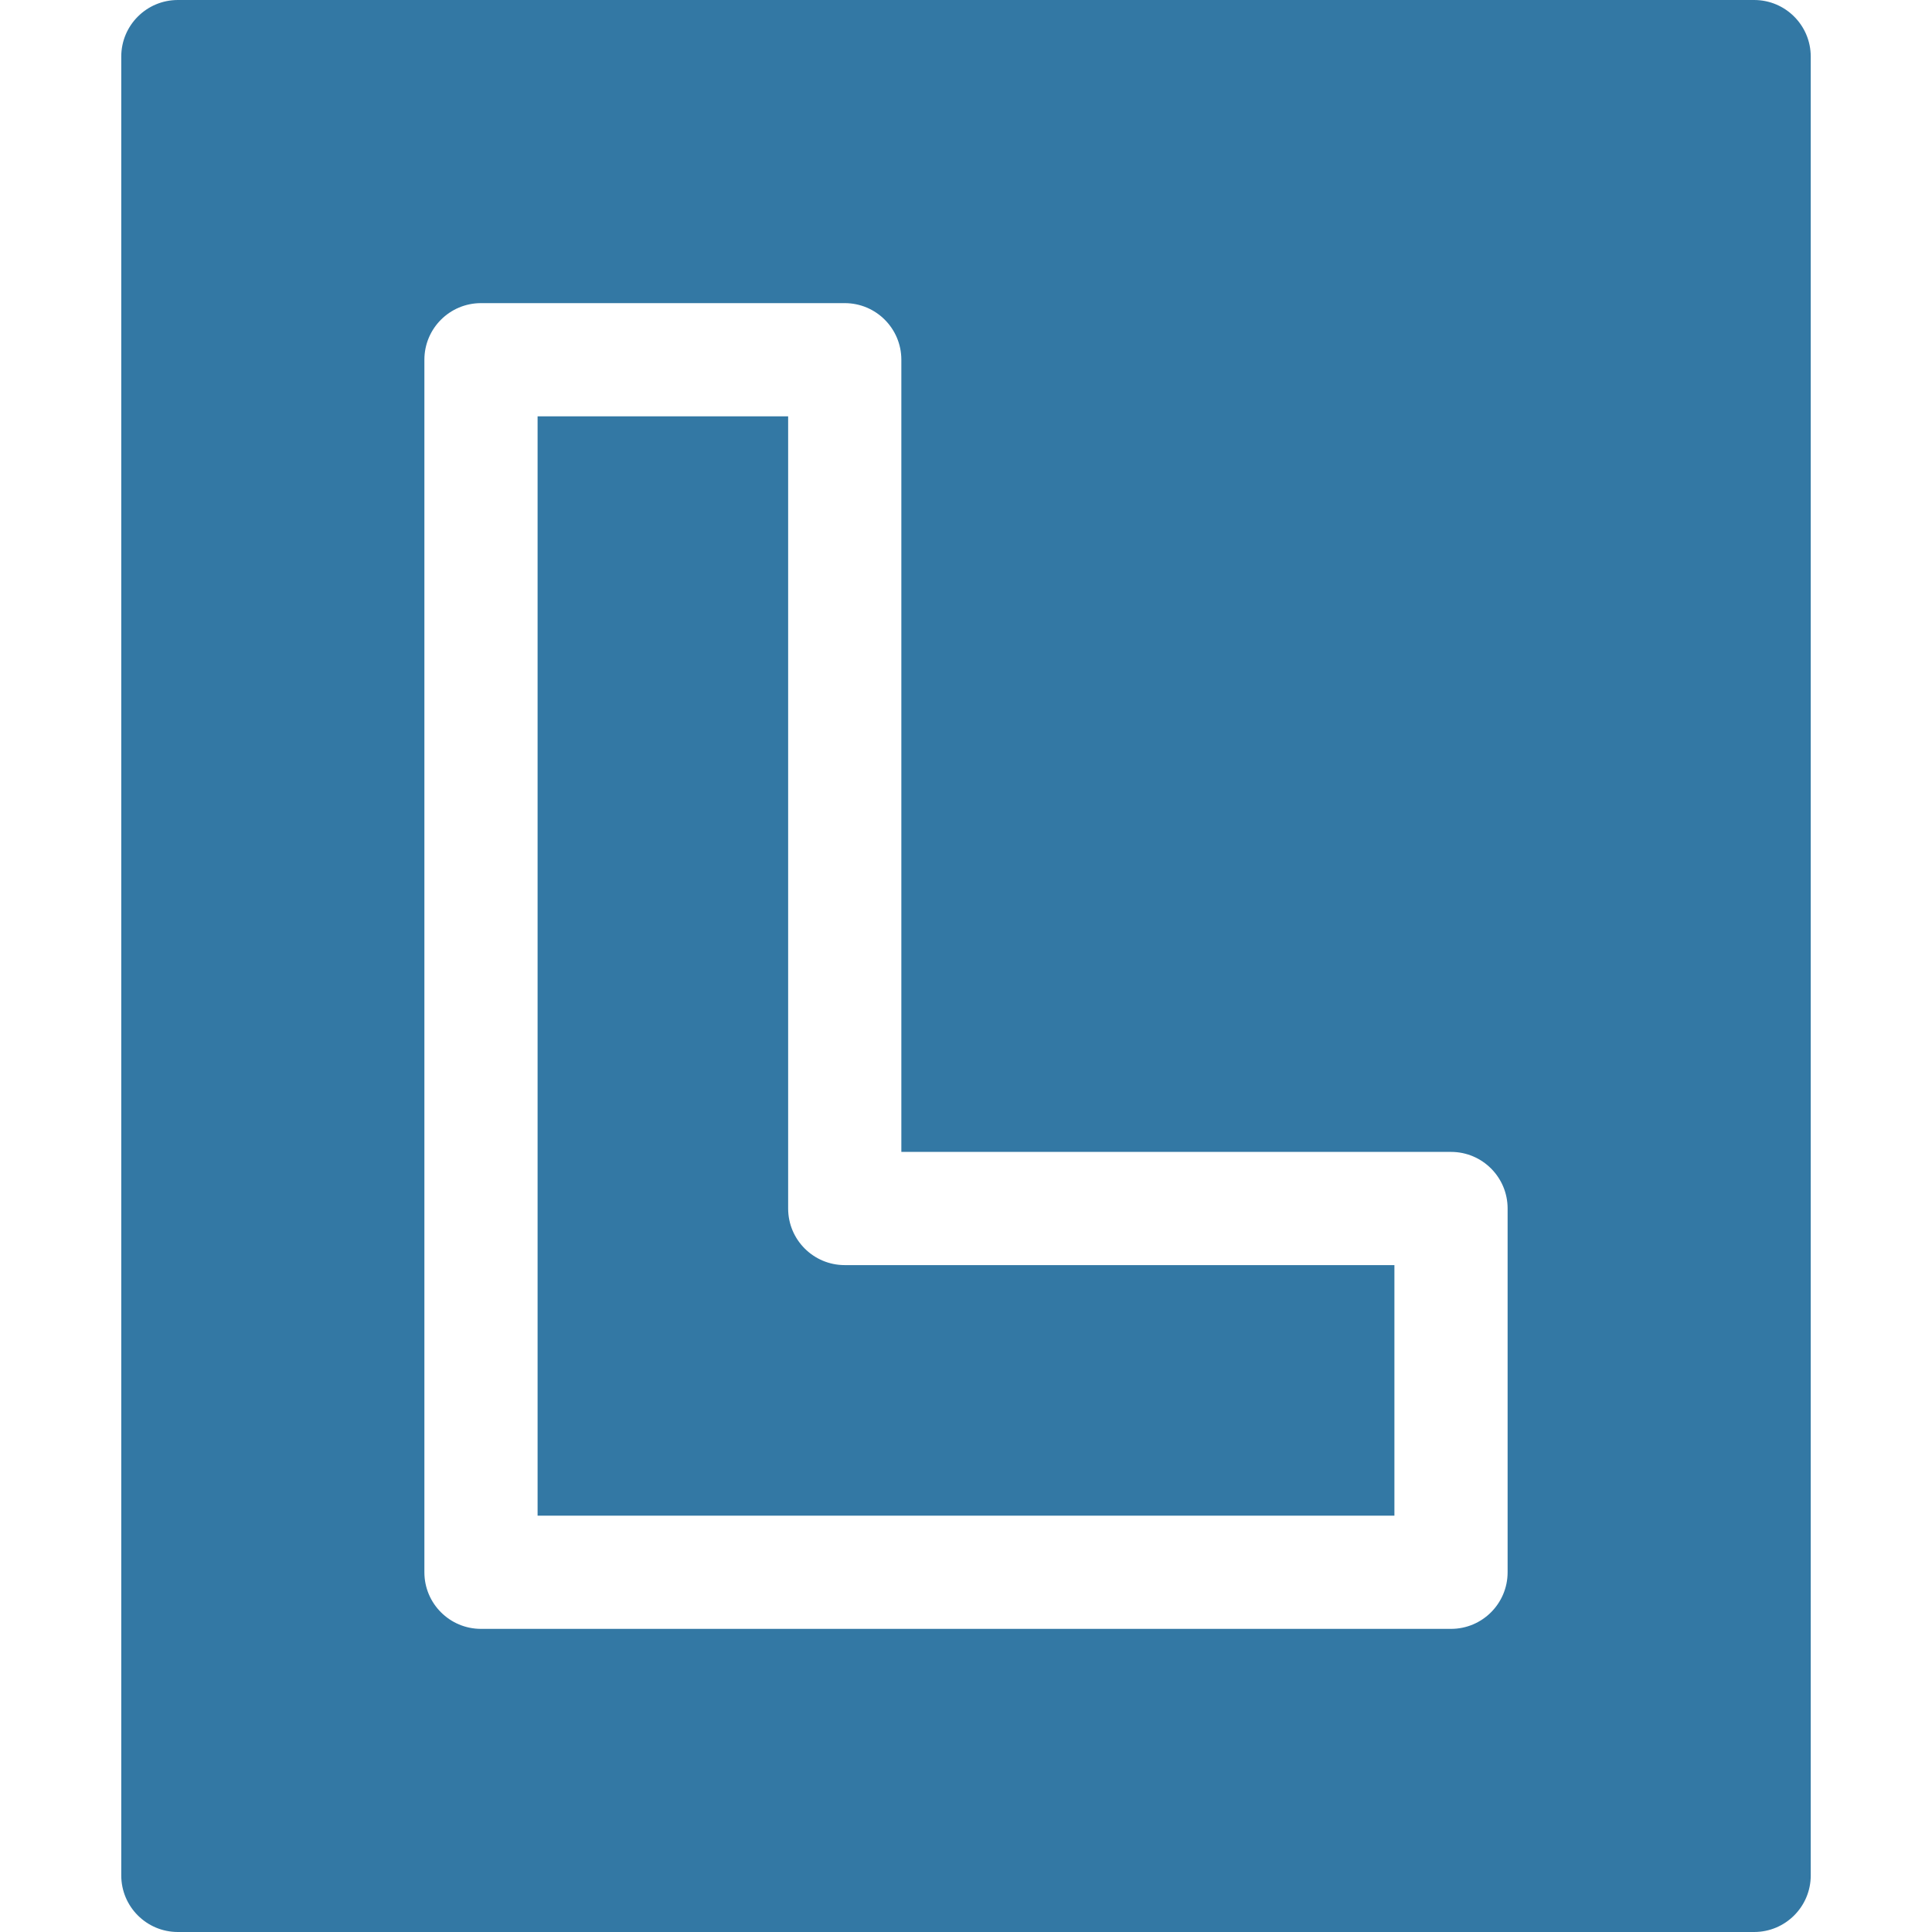<svg xmlns="http://www.w3.org/2000/svg" version="1.1" xmlns:xlink="http://www.w3.org/1999/xlink" xmlns:svgjs="http://svgjs.com/svgjs" width="512" height="512" x="0" y="0" viewBox="0 0 512 512" style="enable-background:new 0 0 512 512" xml:space="preserve" class=""><g><path d="M208.866 320.267V110.333h-66.399v291.333h227.066v-66.4H223.866c-8.284.001-15-6.715-15-14.999z" fill="#3378a4" data-original="#000000" class=""></path><path d="M464.866 0H47.134c-8.284 0-15 6.716-15 15v482c0 8.284 6.716 15 15 15h417.732c8.284 0 15-6.716 15-15V15c0-8.284-6.716-15-15-15zm-65.333 416.667c0 8.284-6.716 15-15 15H127.467c-8.284 0-15-6.716-15-15V95.333c0-8.284 6.716-15 15-15h96.399c8.284 0 15 6.716 15 15v209.933h145.667c8.284 0 15 6.716 15 15z" fill="#3378a4" data-original="#000000" class=""></path></g></svg>